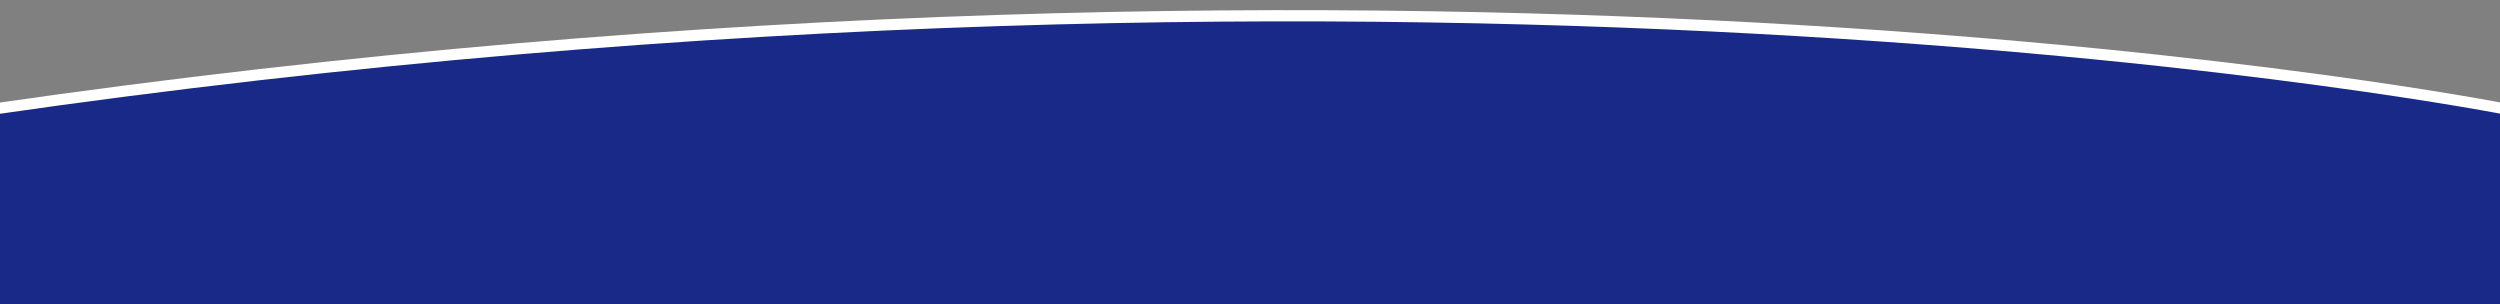 <?xml version="1.0" encoding="utf-8"?>
<!-- Generator: Adobe Illustrator 16.0.0, SVG Export Plug-In . SVG Version: 6.00 Build 0)  -->
<!DOCTYPE svg PUBLIC "-//W3C//DTD SVG 1.1//EN" "http://www.w3.org/Graphics/SVG/1.1/DTD/svg11.dtd">
<svg version="1.1" id="圖層_1" xmlns="http://www.w3.org/2000/svg" xmlns:xlink="http://www.w3.org/1999/xlink" x="0px" y="0px"
	 width="2001px" height="243.5px" viewBox="0 0 2001 243.5" enable-background="new 0 0 2001 243.5" xml:space="preserve">
<rect x="0" y="0" width="2001" height="243.5" fill="#808080" stroke="none"/>
<g>
	<g>
		<defs>
			<rect id="SVGID_1_" x="-7" width="2013" height="102"/>
		</defs>
		<clipPath id="SVGID_2_">
			<use xlink:href="#SVGID_1_"  overflow="visible"/>
		</clipPath>
		<g clip-path="url(#SVGID_2_)">
			<path fill="#FFFFFF" d="M2007.649,83.234c0,0-849.341-169-2015.847,0v264.621h2015.847V83.234z"/>
			<path fill="#182987" d="M2007.649,92.212c0,0-849.341-169-2015.847,0v327.616h2015.847V92.212z"/>
		</g>
	</g>
</g>
<rect x="-7" y="98.614" fill="#182987" width="2013" height="149.442"/>
</svg>
